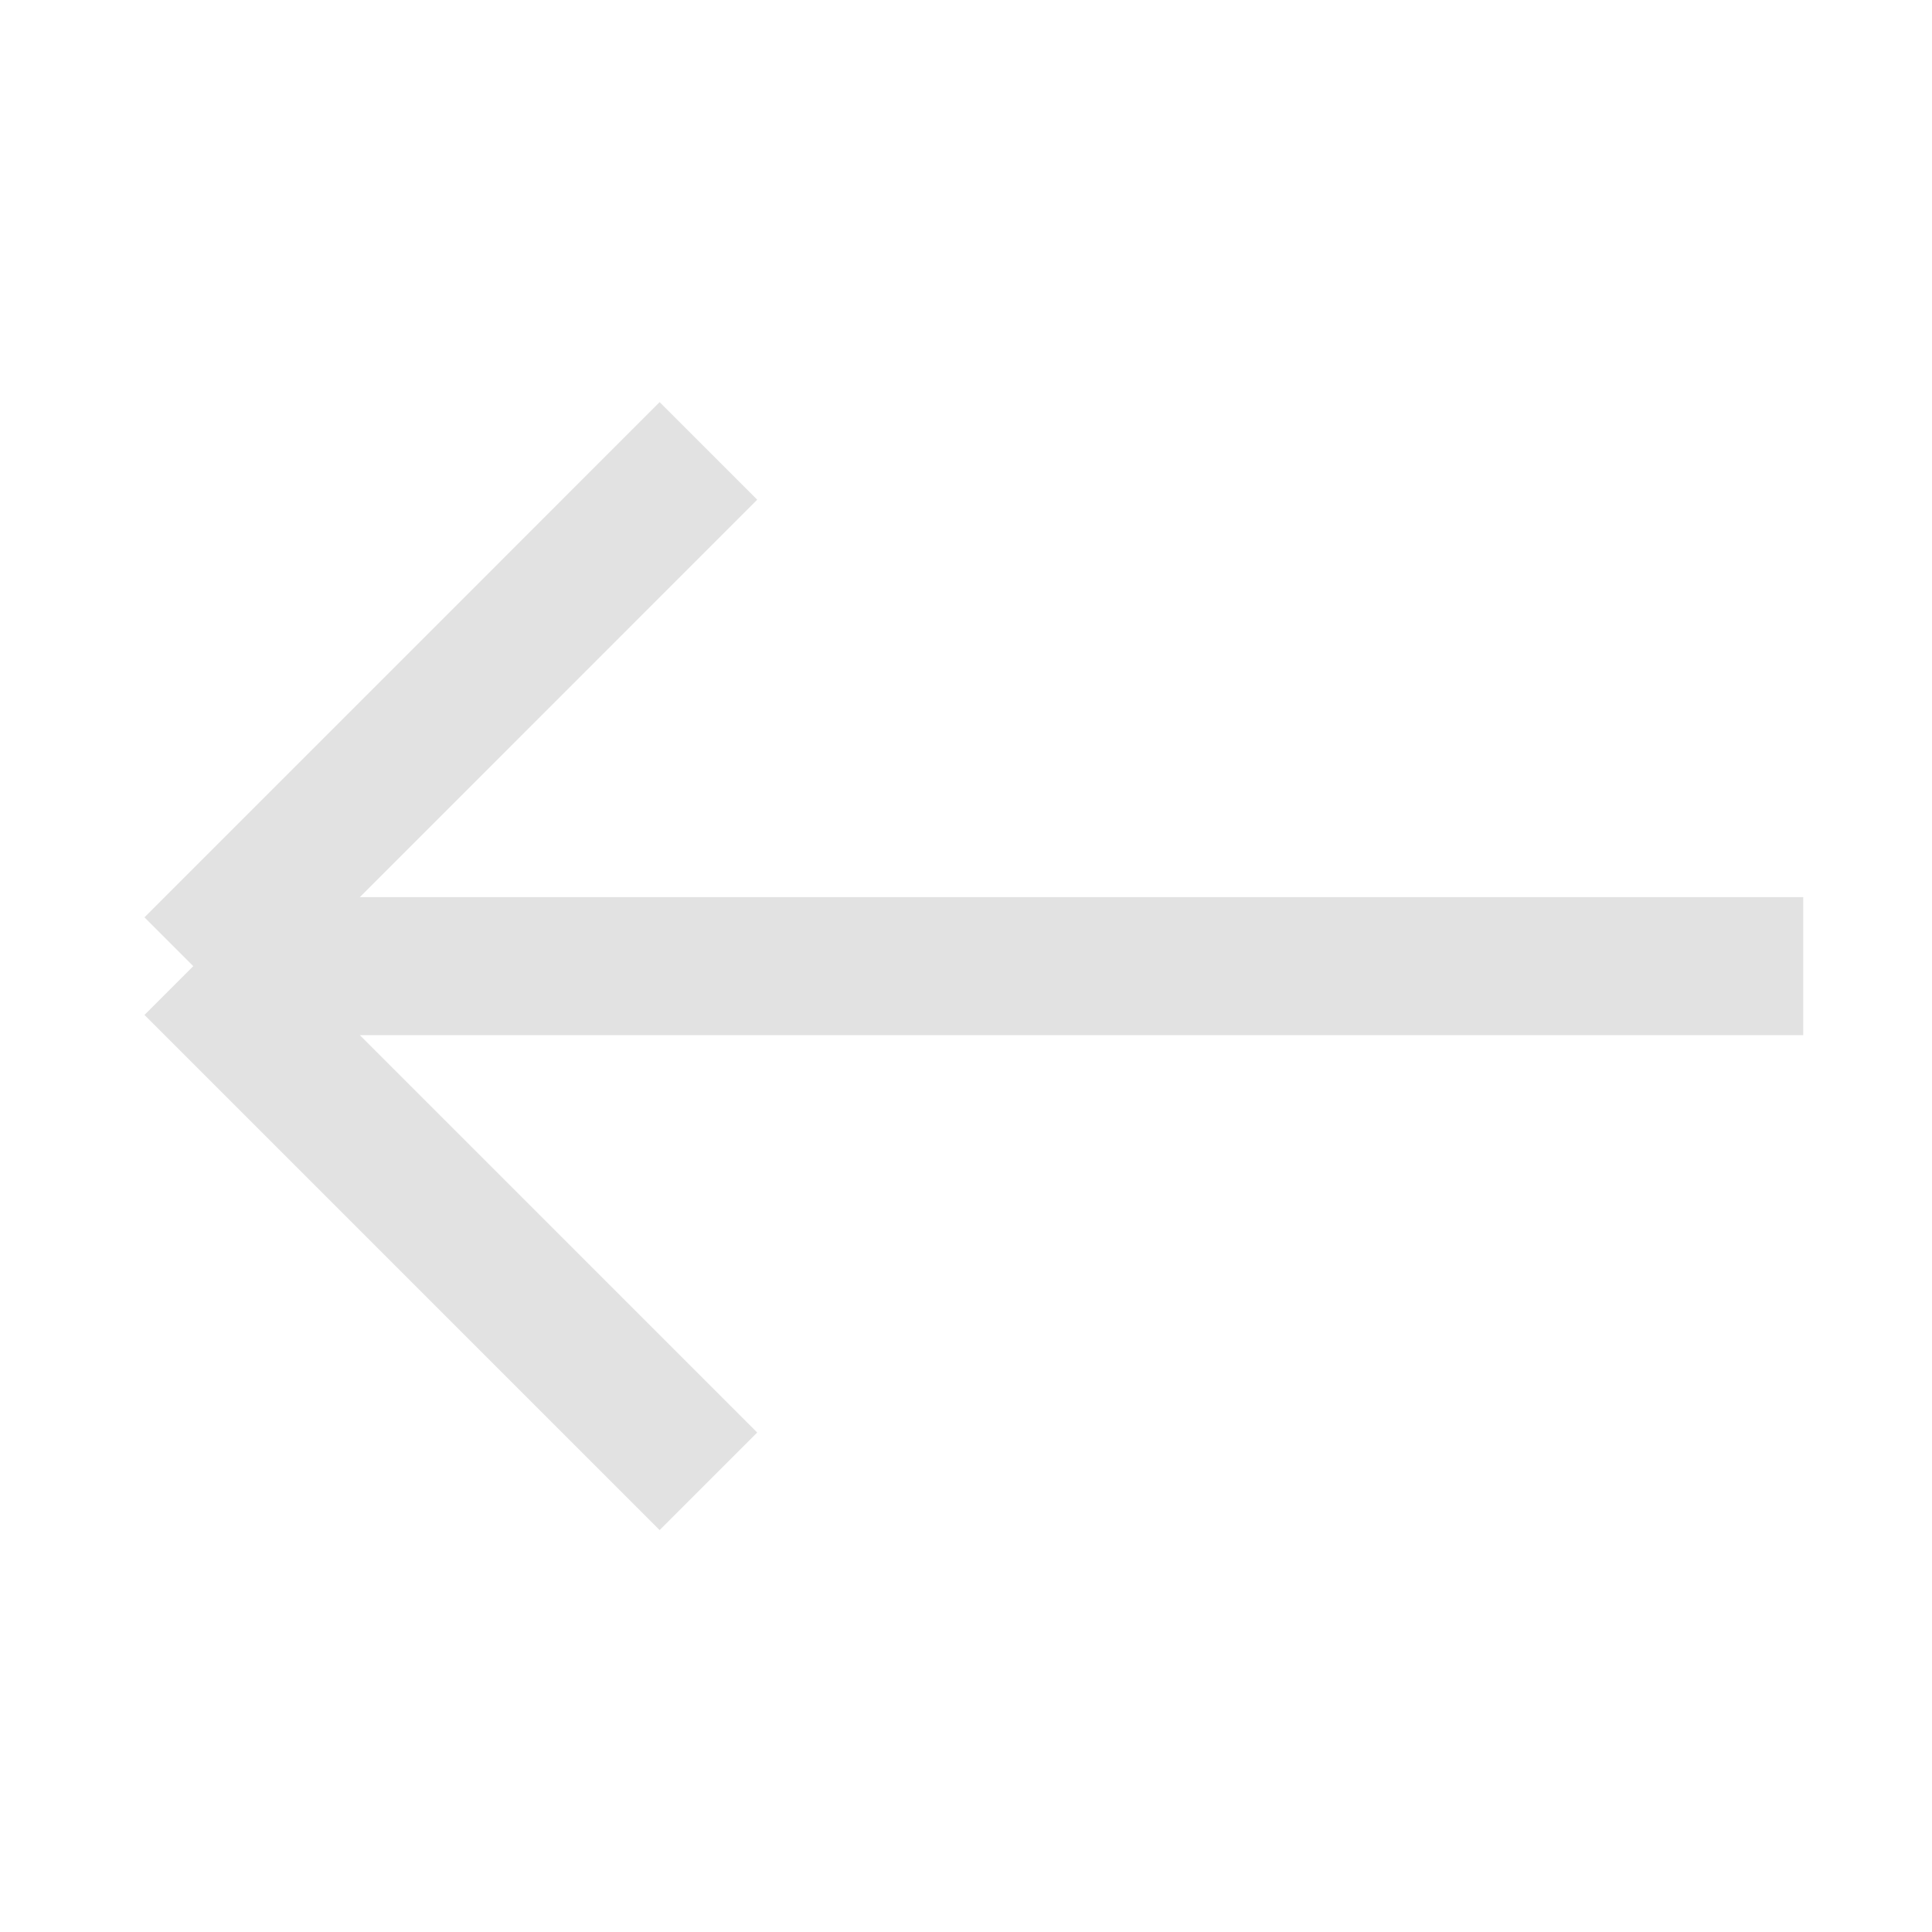 <svg width="28" height="28" viewBox="0 0 28 28" fill="none" xmlns="http://www.w3.org/2000/svg">
<path d="M2.801 14.002L10.267 6.535M2.801 14.002L10.267 21.468M2.801 14.002H26.134" stroke="#E2E2E2" stroke-width="2"/>
</svg>
